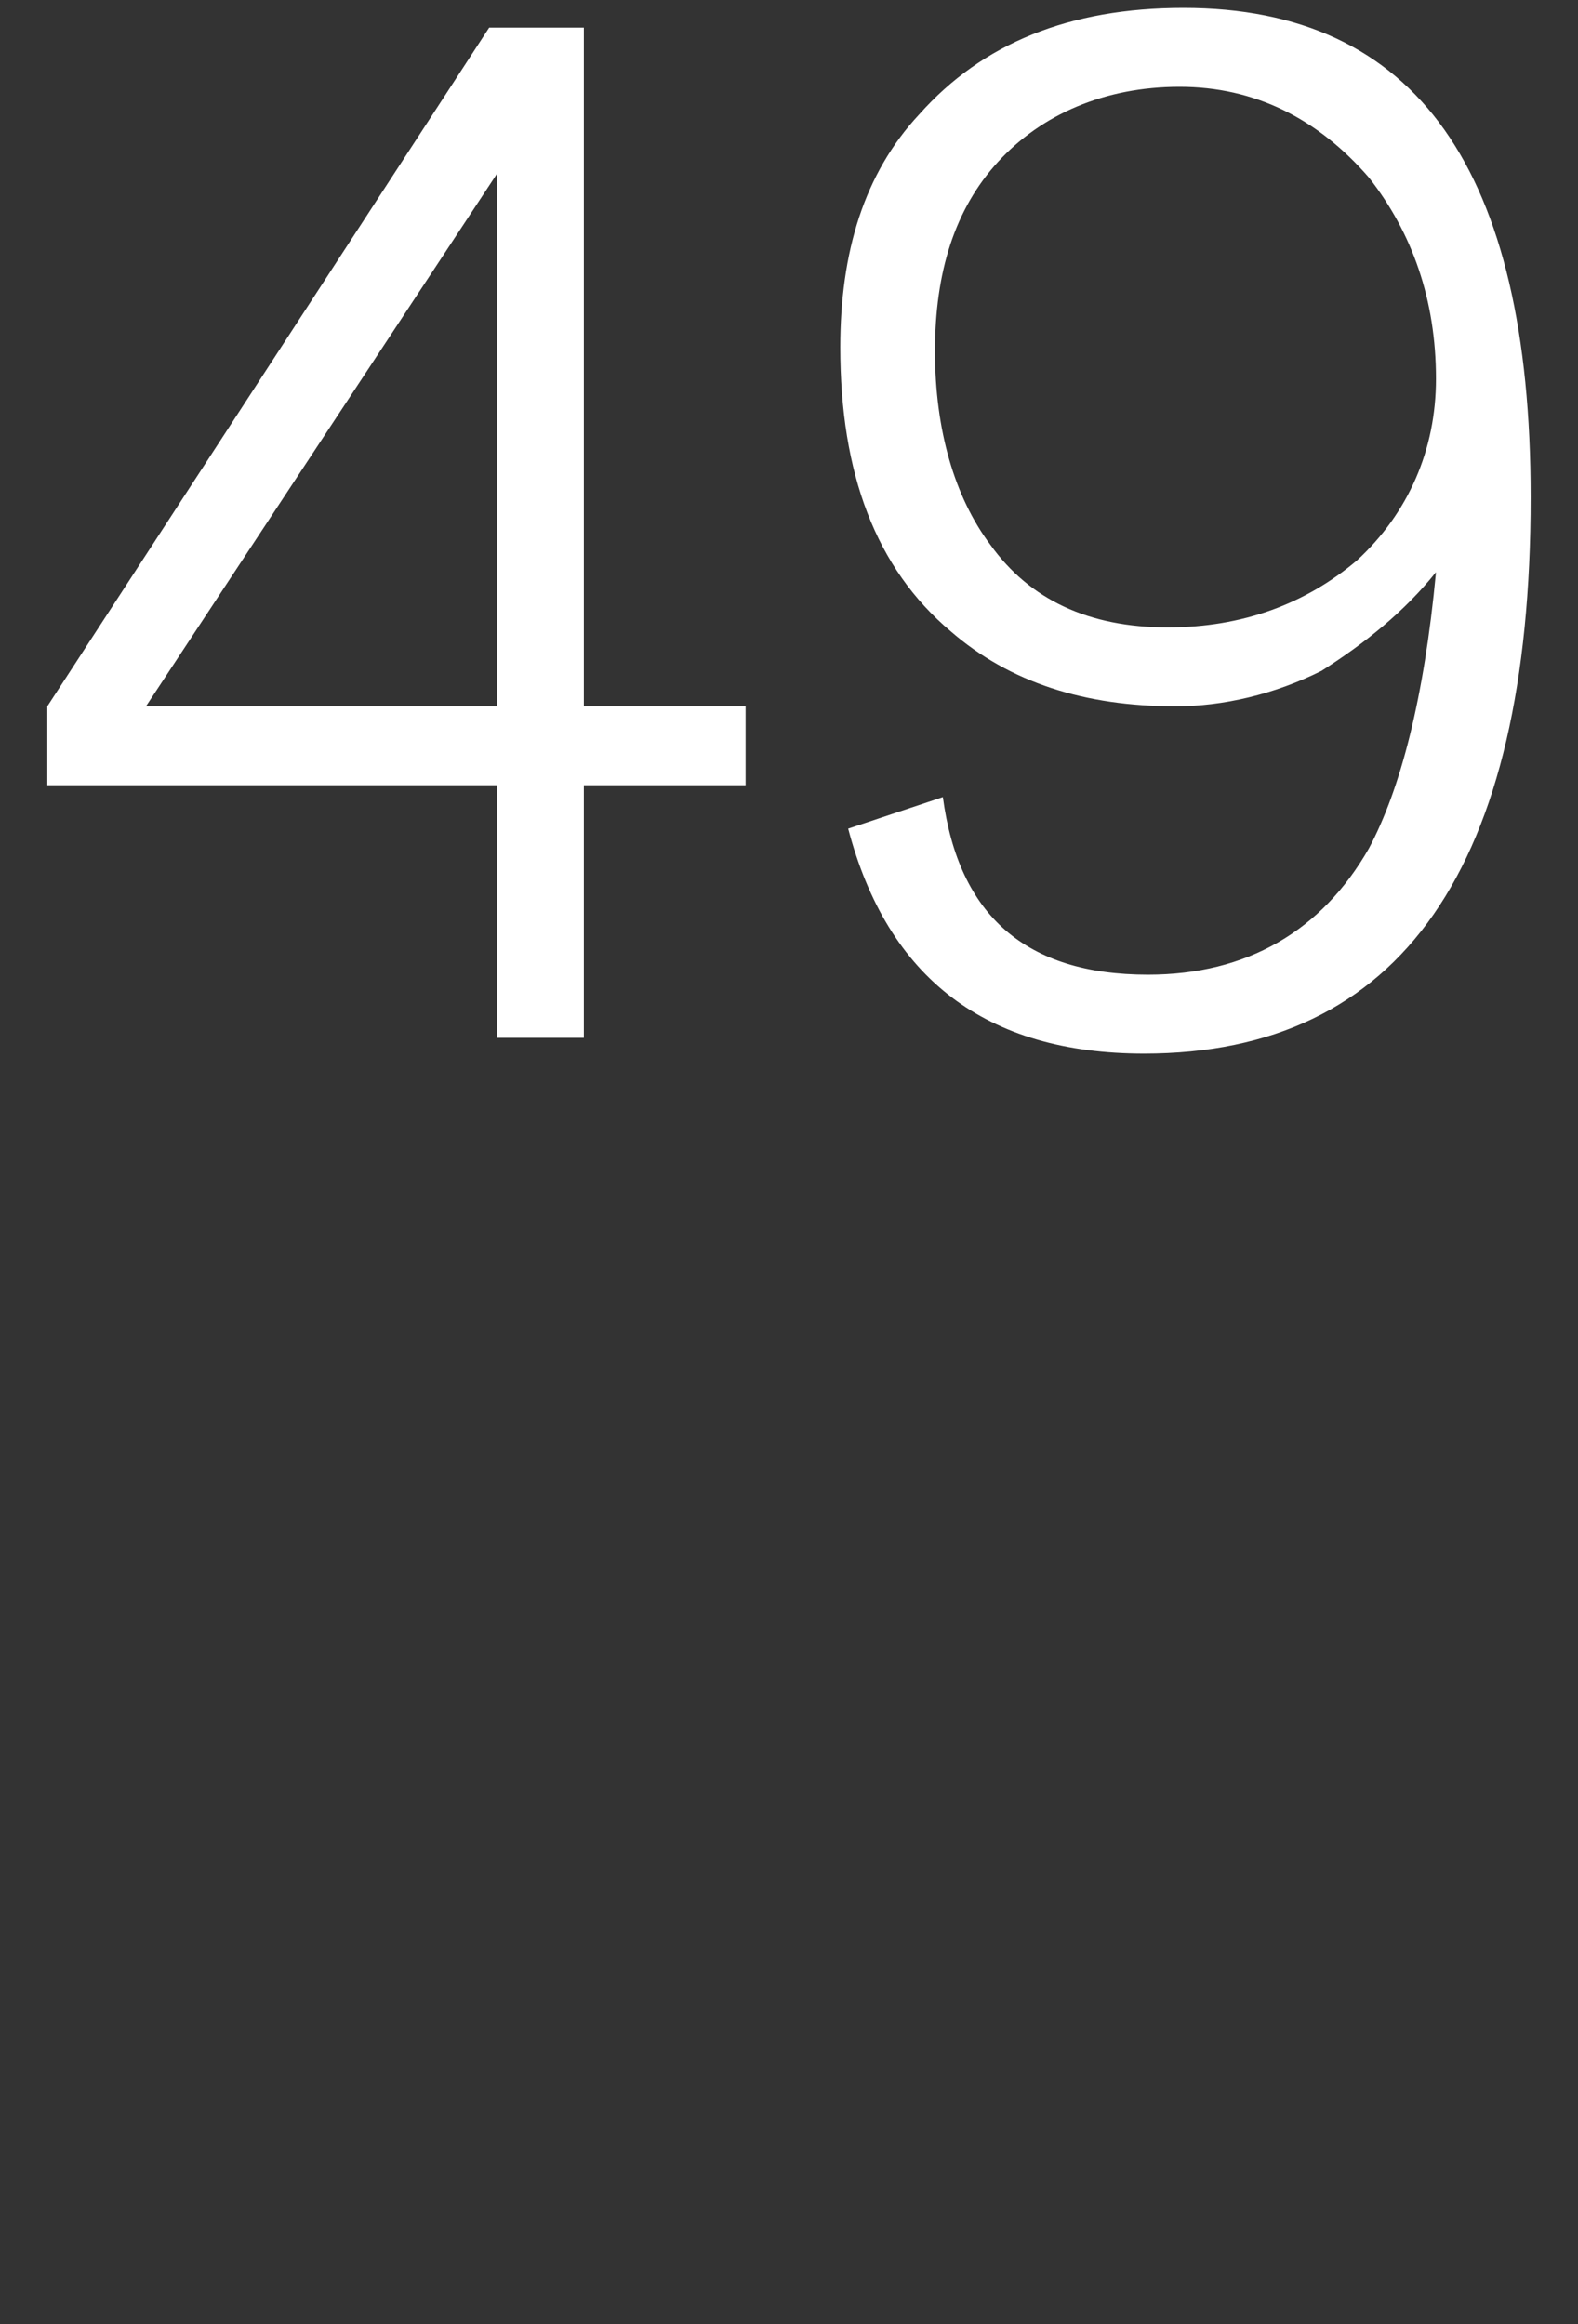<svg xmlns="http://www.w3.org/2000/svg" version="1.1" width="40px" height="58.9px" viewBox="0 0 40 58.9"><rect x="0" y="0" width="40" height="58.9" fill="#333333" stroke="none"/><desc>49</desc><defs/><g id="Polygon51151"><path d="m18.9 19.9l-4.1 0l0 6.4l-2.2 0l0-6.4l-11.4 0l0-2l11.2-17.2l2.4 0l0 17.2l4.1 0l0 2zm-6.3-2l0-13.5l-8.9 13.5l8.9 0zm11.5-1.9c-1.9-1.6-2.8-4-2.8-7.2c0-2.4.6-4.4 2-5.9c1.6-1.8 3.8-2.7 6.7-2.7c5.9 0 8.8 4.1 8.8 12.4c0 9.4-3.3 14.1-9.8 14.1c-4 0-6.5-1.9-7.5-5.7c0 0 2.4-.8 2.4-.8c.4 3 2.1 4.5 5.2 4.5c2.5 0 4.4-1.1 5.6-3.2c.8-1.5 1.4-3.8 1.7-7c-.8 1-1.8 1.8-2.9 2.5c-1.2.6-2.5.9-3.7.9c-2.3 0-4.2-.6-5.7-1.9c0 0 0 0 0 0zm1.2-11.9c-1.1 1.2-1.6 2.8-1.6 4.8c0 2 .5 3.7 1.4 4.9c1 1.4 2.5 2.1 4.5 2.1c1.9 0 3.5-.6 4.8-1.7c1.3-1.2 2-2.8 2-4.6c0-2-.6-3.7-1.7-5.1c-1.3-1.5-2.9-2.3-4.8-2.3c-1.9 0-3.5.7-4.6 1.9c0 0 0 0 0 0z" stroke="none" fill="#fff"/></g></svg>